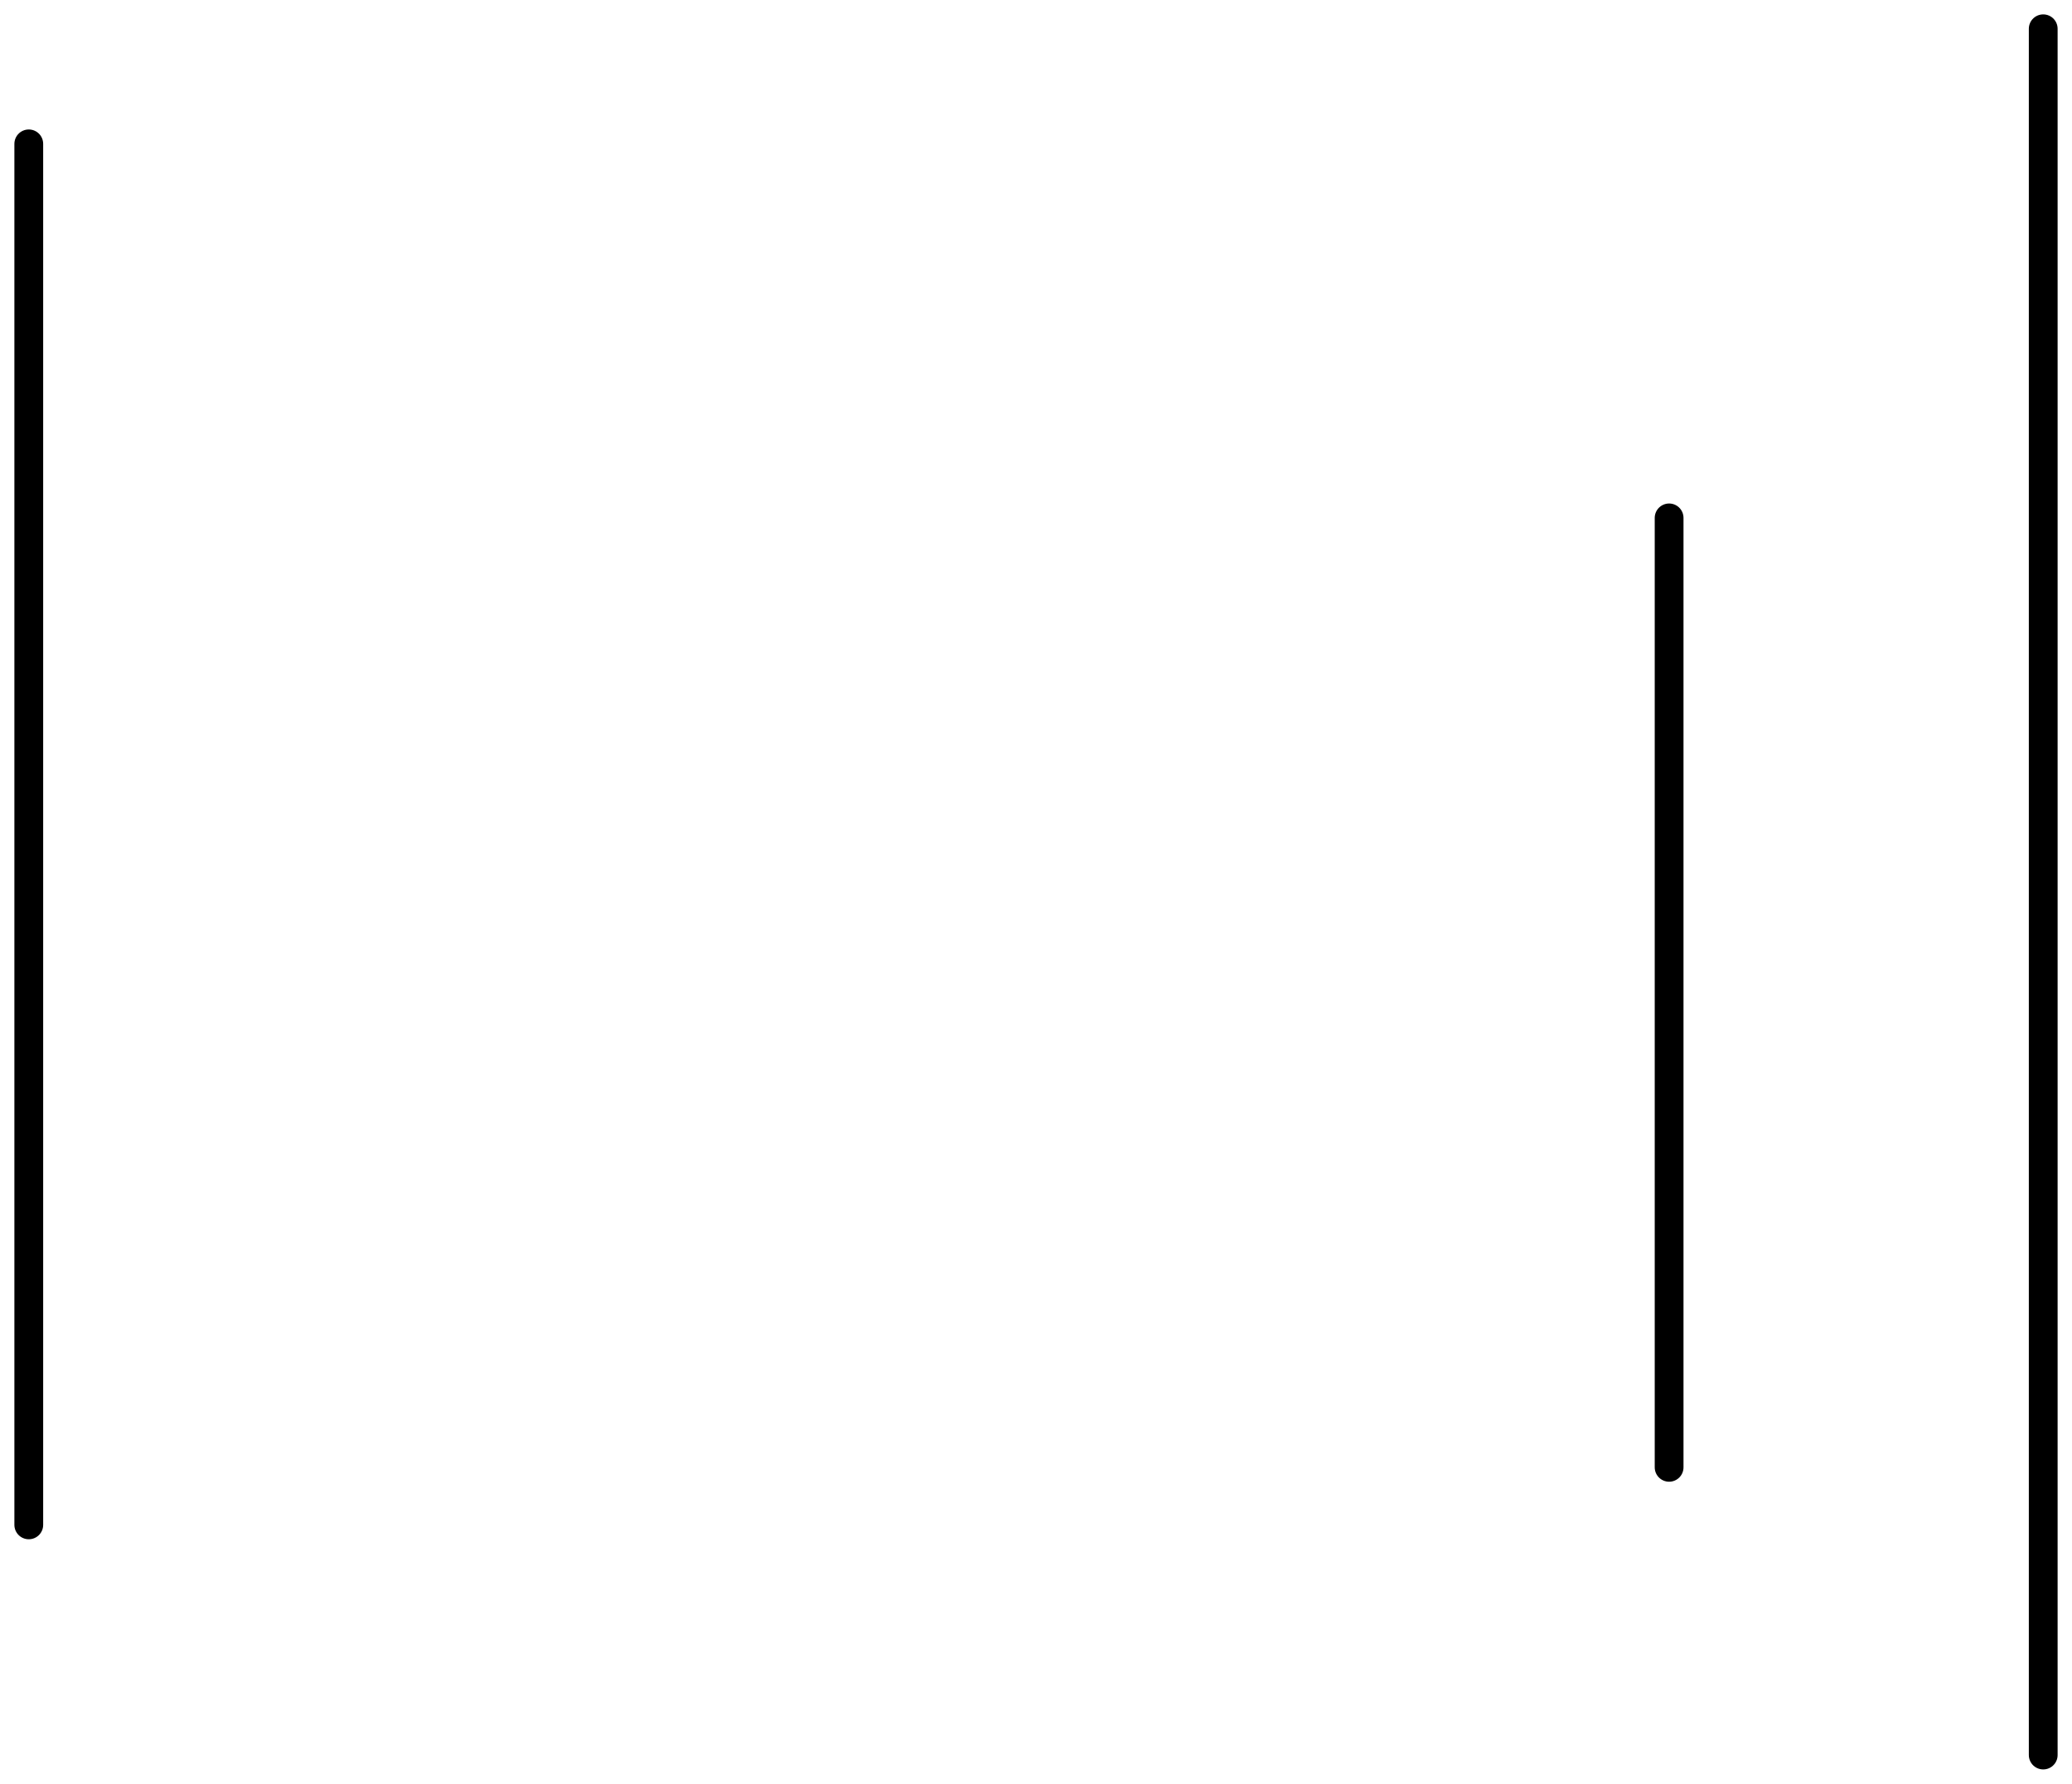 <svg xmlns="http://www.w3.org/2000/svg" width="72" height="62" viewBox="0 0 72 62" fill="none">
    <path d="M71 61L71 1" stroke="black" stroke-linecap="round"/>
    <path d="M58 51L58 18" stroke="black" stroke-linecap="round"/>
    <path d="M1 53L1 5" stroke="black" stroke-linecap="round"/>
</svg>